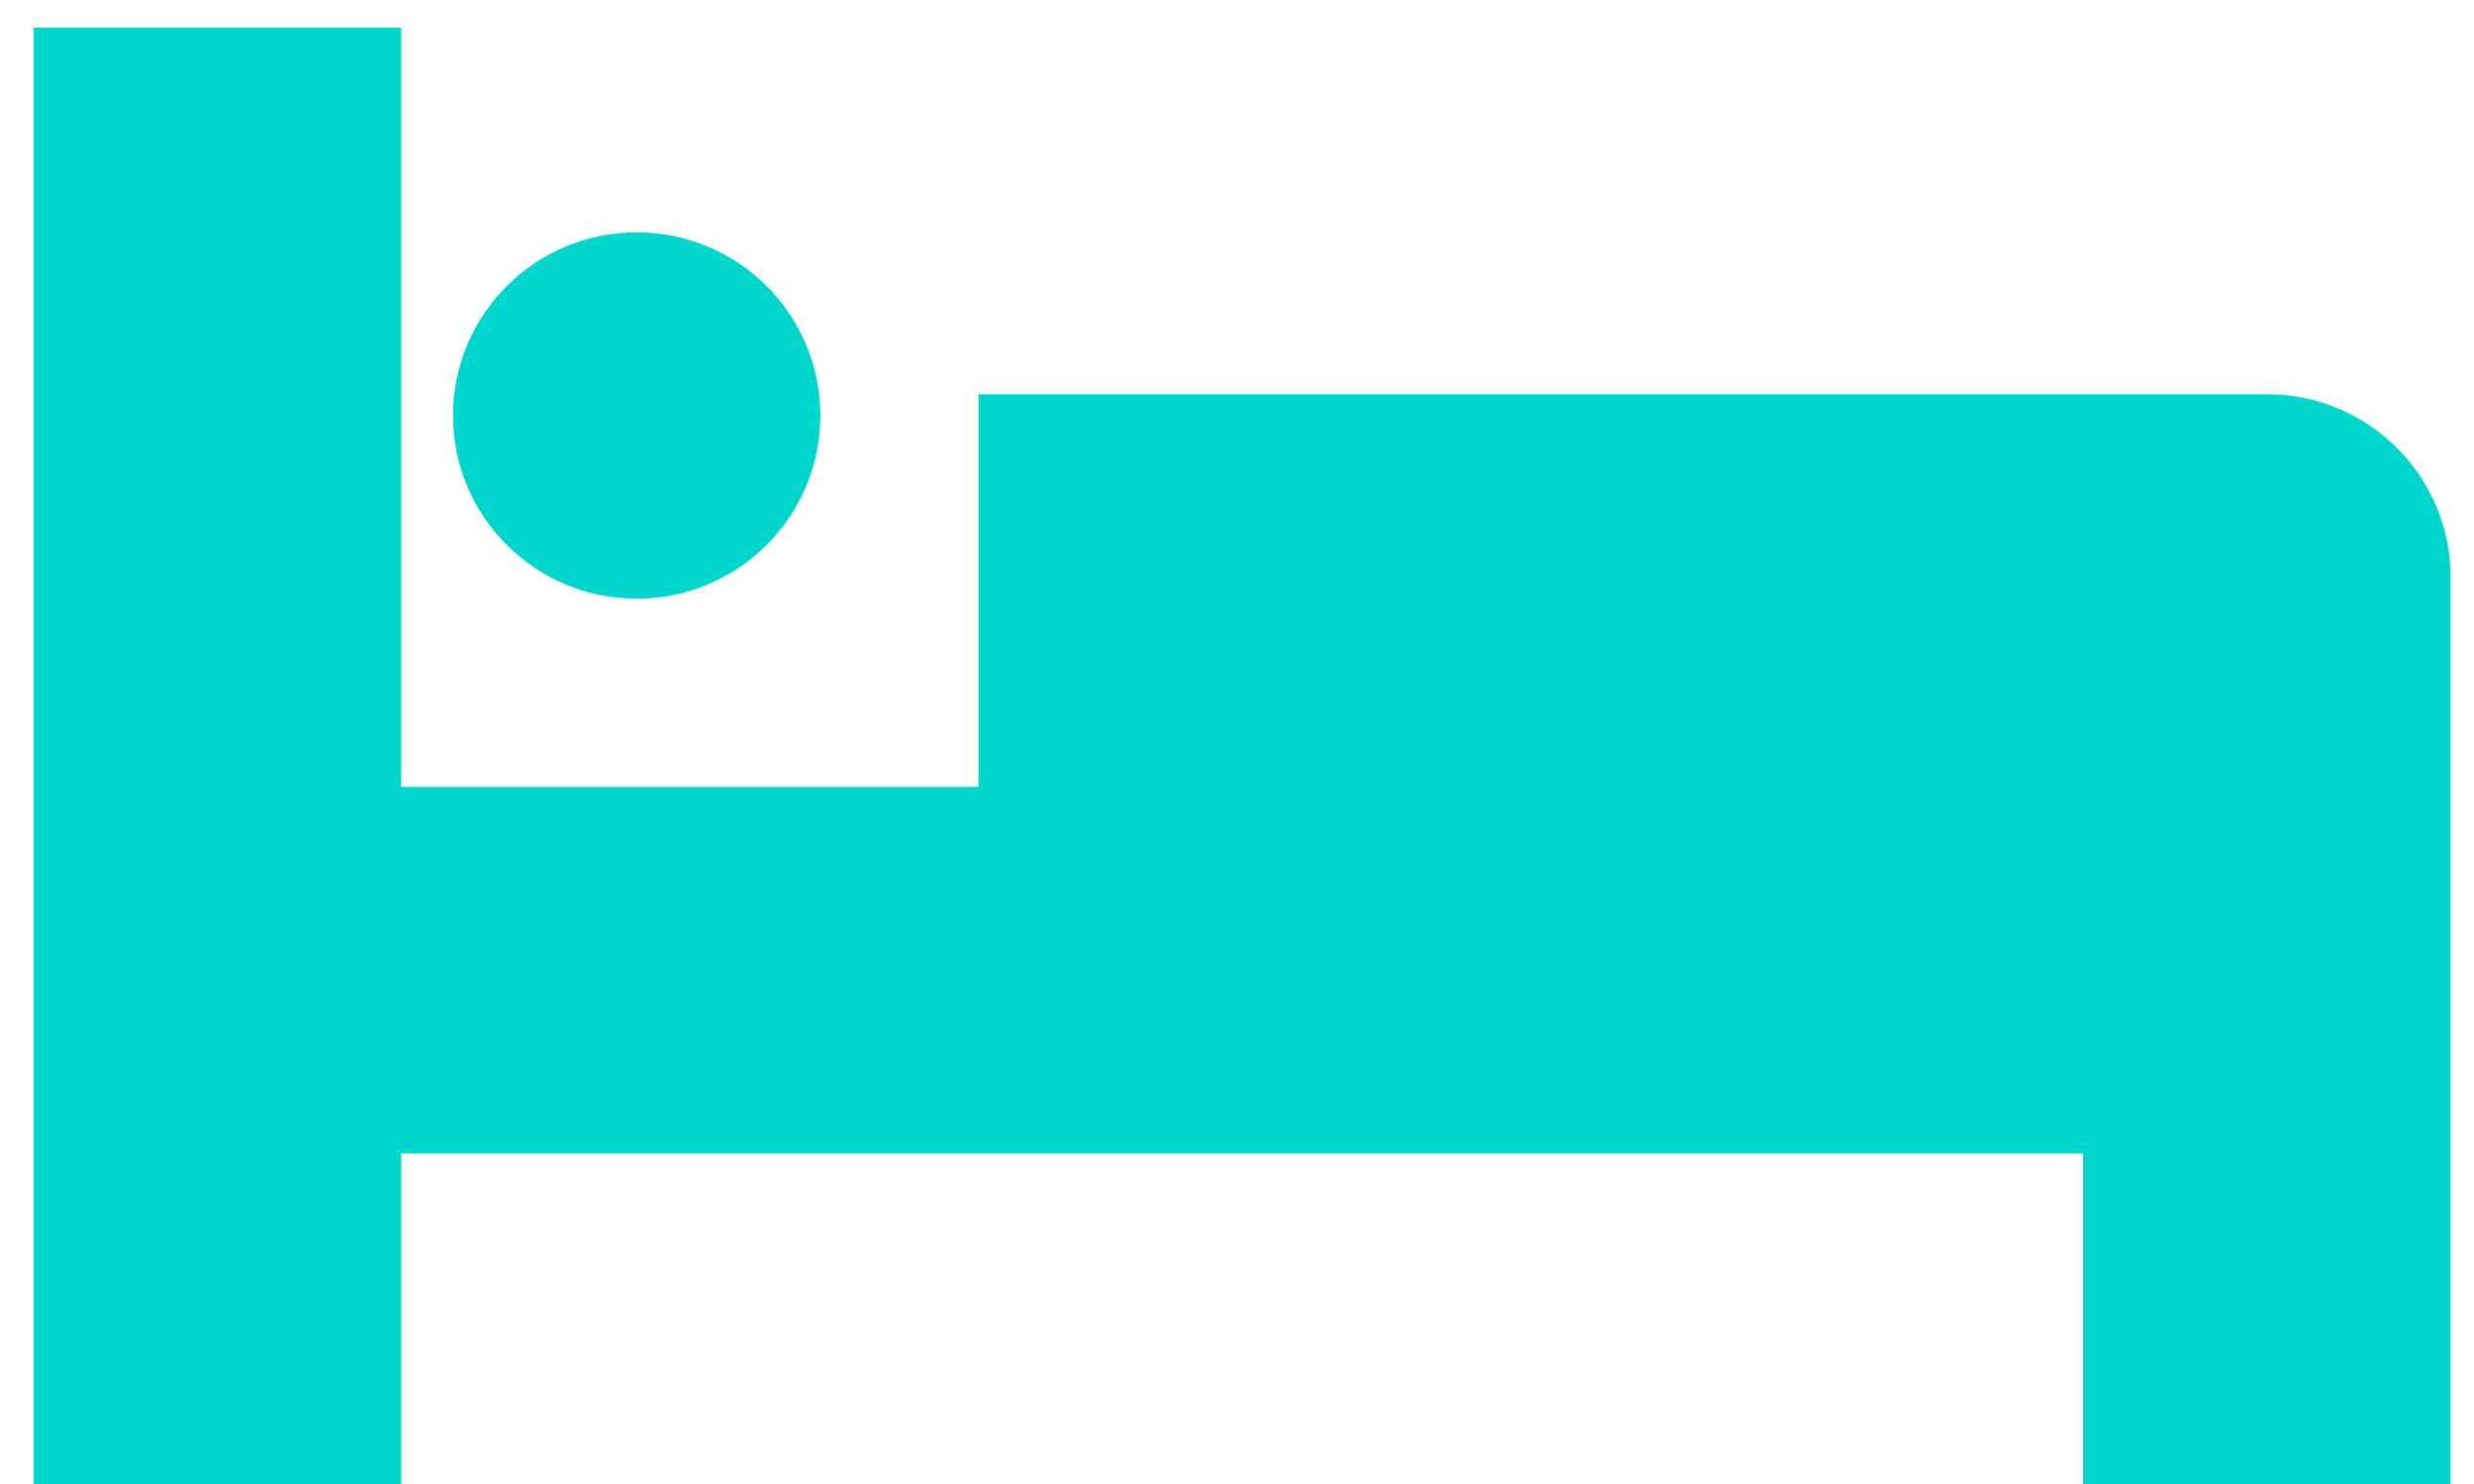 <?xml version="1.0" encoding="UTF-8" standalone="no"?>
<!DOCTYPE svg PUBLIC "-//W3C//DTD SVG 1.1//EN" "http://www.w3.org/Graphics/SVG/1.1/DTD/svg11.dtd">
<svg width="100%" height="100%" viewBox="0 0 30 18" version="1.1" xmlns="http://www.w3.org/2000/svg" xmlns:xlink="http://www.w3.org/1999/xlink" xml:space="preserve" xmlns:serif="http://www.serif.com/" style="fill-rule:evenodd;clip-rule:evenodd;stroke-linejoin:round;stroke-miterlimit:2;">
    <g transform="matrix(1,0,0,1,-11245.4,-5905.23)">
        <g transform="matrix(0.188,0,0,0.701,11176.4,5329.2)">
            <g transform="matrix(1.693,0,0,0.453,-9875.15,-2138.15)">
                <g transform="matrix(0.933,0,0,0.933,404.6,432.6)">
                    <circle cx="6076.5" cy="6556.5" r="7.5" style="fill:rgb(0,214,204);"/>
                </g>
                <path d="M6136.13,6549C6139.83,6549.02 6142.85,6551.92 6143.07,6555.57L6143.08,6555.55L6143.08,6591L6129.08,6591L6129.08,6578L6065,6578L6065,6591L6051,6591L6051,6535L6065,6535L6065,6564L6087,6564L6087,6549L6136.08,6549L6136.13,6549Z" style="fill:rgb(0,214,204);"/>
            </g>
        </g>
    </g>
</svg>
